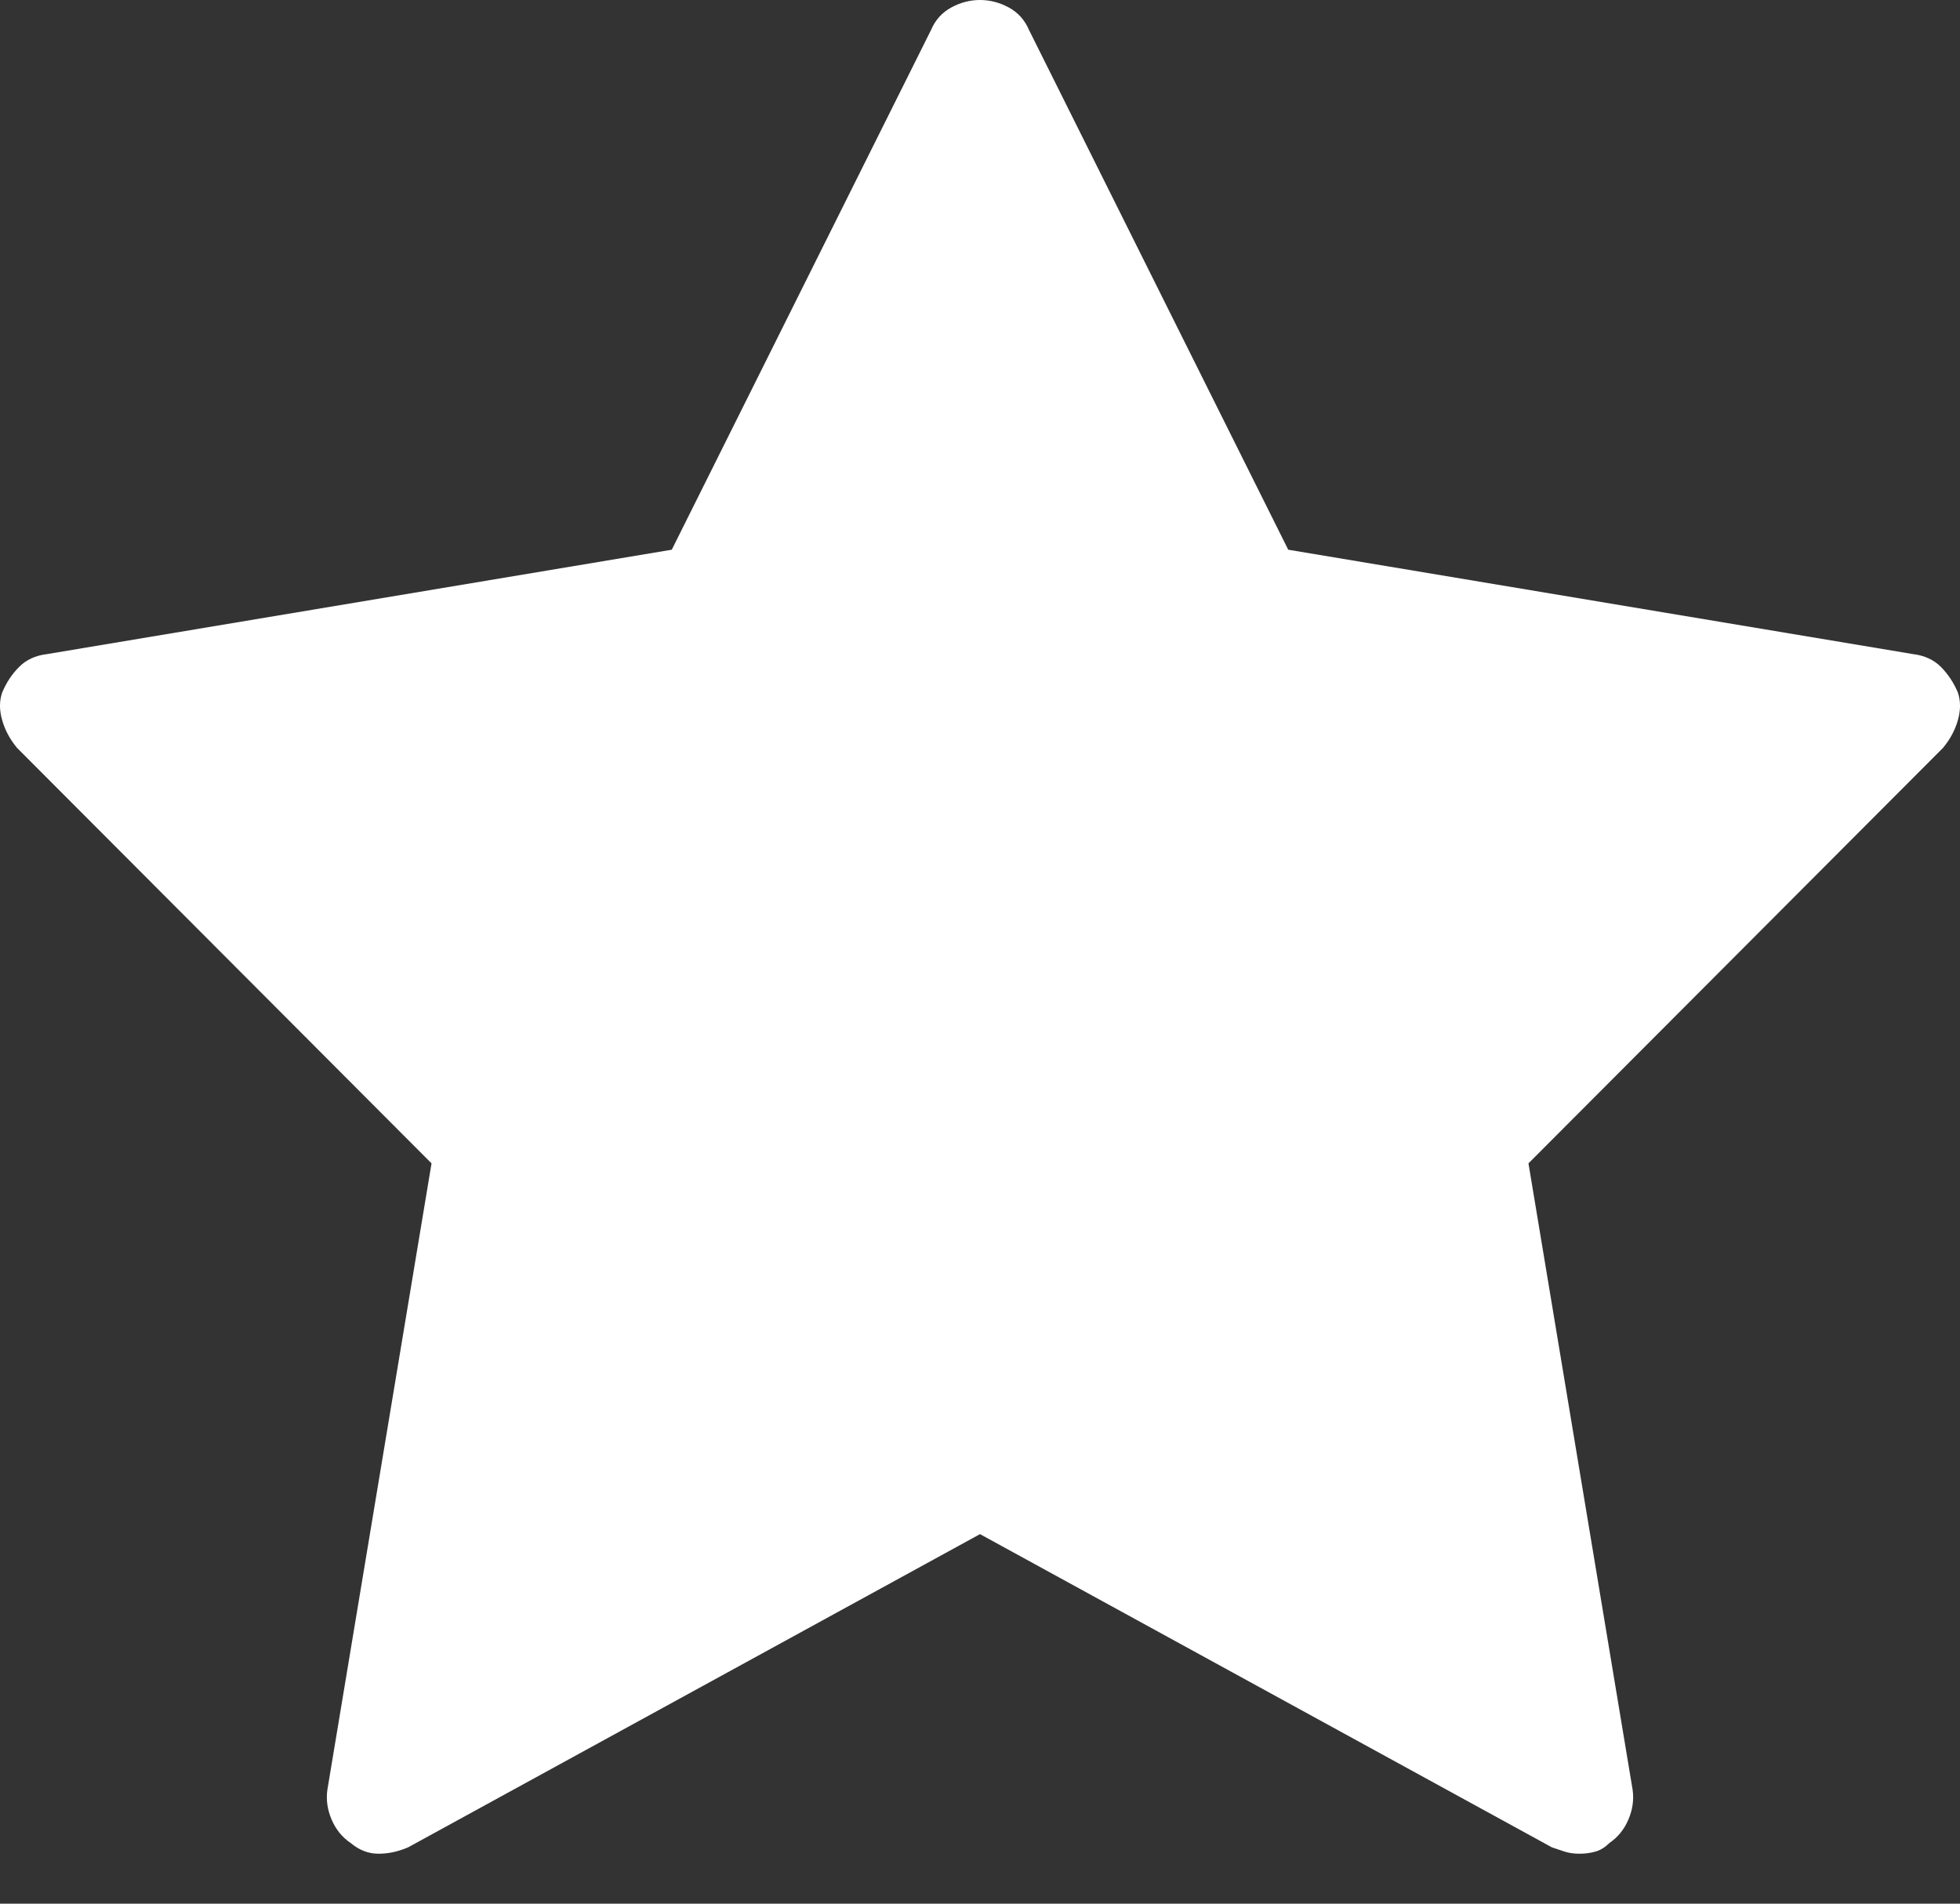 <?xml version="1.0" encoding="UTF-8" standalone="no"?><!DOCTYPE svg PUBLIC "-//W3C//DTD SVG 1.1//EN" "http://www.w3.org/Graphics/SVG/1.1/DTD/svg11.dtd"><svg width="35px" height="34px" version="1.1" xmlns="http://www.w3.org/2000/svg" xmlns:xlink="http://www.w3.org/1999/xlink" xml:space="preserve" xmlns:serif="http://www.serif.com/" style="fill-rule:evenodd;clip-rule:evenodd;stroke-linejoin:round;stroke-miterlimit:2;"><rect width="100%" height="100%" fill="#333333" stroke="none"/><g><path d="M28.205,33.108c-0.101,0 -0.189,-0.013 -0.266,-0.038c-0.076,-0.025 -0.152,-0.051 -0.227,-0.076l-10.212,-5.594l-10.212,5.594c-0.177,0.076 -0.353,0.114 -0.53,0.114c-0.178,0 -0.342,-0.063 -0.494,-0.19c-0.152,-0.102 -0.266,-0.241 -0.342,-0.419c-0.076,-0.177 -0.101,-0.355 -0.076,-0.533l1.86,-11.188l-7.402,-7.421c-0.126,-0.152 -0.215,-0.317 -0.265,-0.494c-0.052,-0.178 -0.052,-0.343 -0,-0.495c0.075,-0.178 0.176,-0.33 0.303,-0.457c0.126,-0.127 0.29,-0.203 0.494,-0.228l11.16,-1.865l4.631,-9.285c0.076,-0.178 0.197,-0.311 0.361,-0.4c0.164,-0.089 0.335,-0.133 0.512,-0.133c0.178,-0 0.348,0.044 0.513,0.133c0.164,0.089 0.285,0.222 0.361,0.4l4.63,9.285l11.161,1.865c0.202,0.025 0.367,0.101 0.494,0.228c0.126,0.127 0.227,0.279 0.303,0.457c0.051,0.152 0.051,0.317 0,0.495c-0.05,0.177 -0.139,0.342 -0.265,0.494l-7.403,7.421l1.86,11.188c0.025,0.178 -0,0.356 -0.076,0.533c-0.076,0.178 -0.19,0.317 -0.341,0.419c-0.076,0.076 -0.159,0.127 -0.247,0.152c-0.089,0.025 -0.184,0.038 -0.285,0.038Z" style="fill:#fff;fill-rule:nonzero;"/></g></svg>